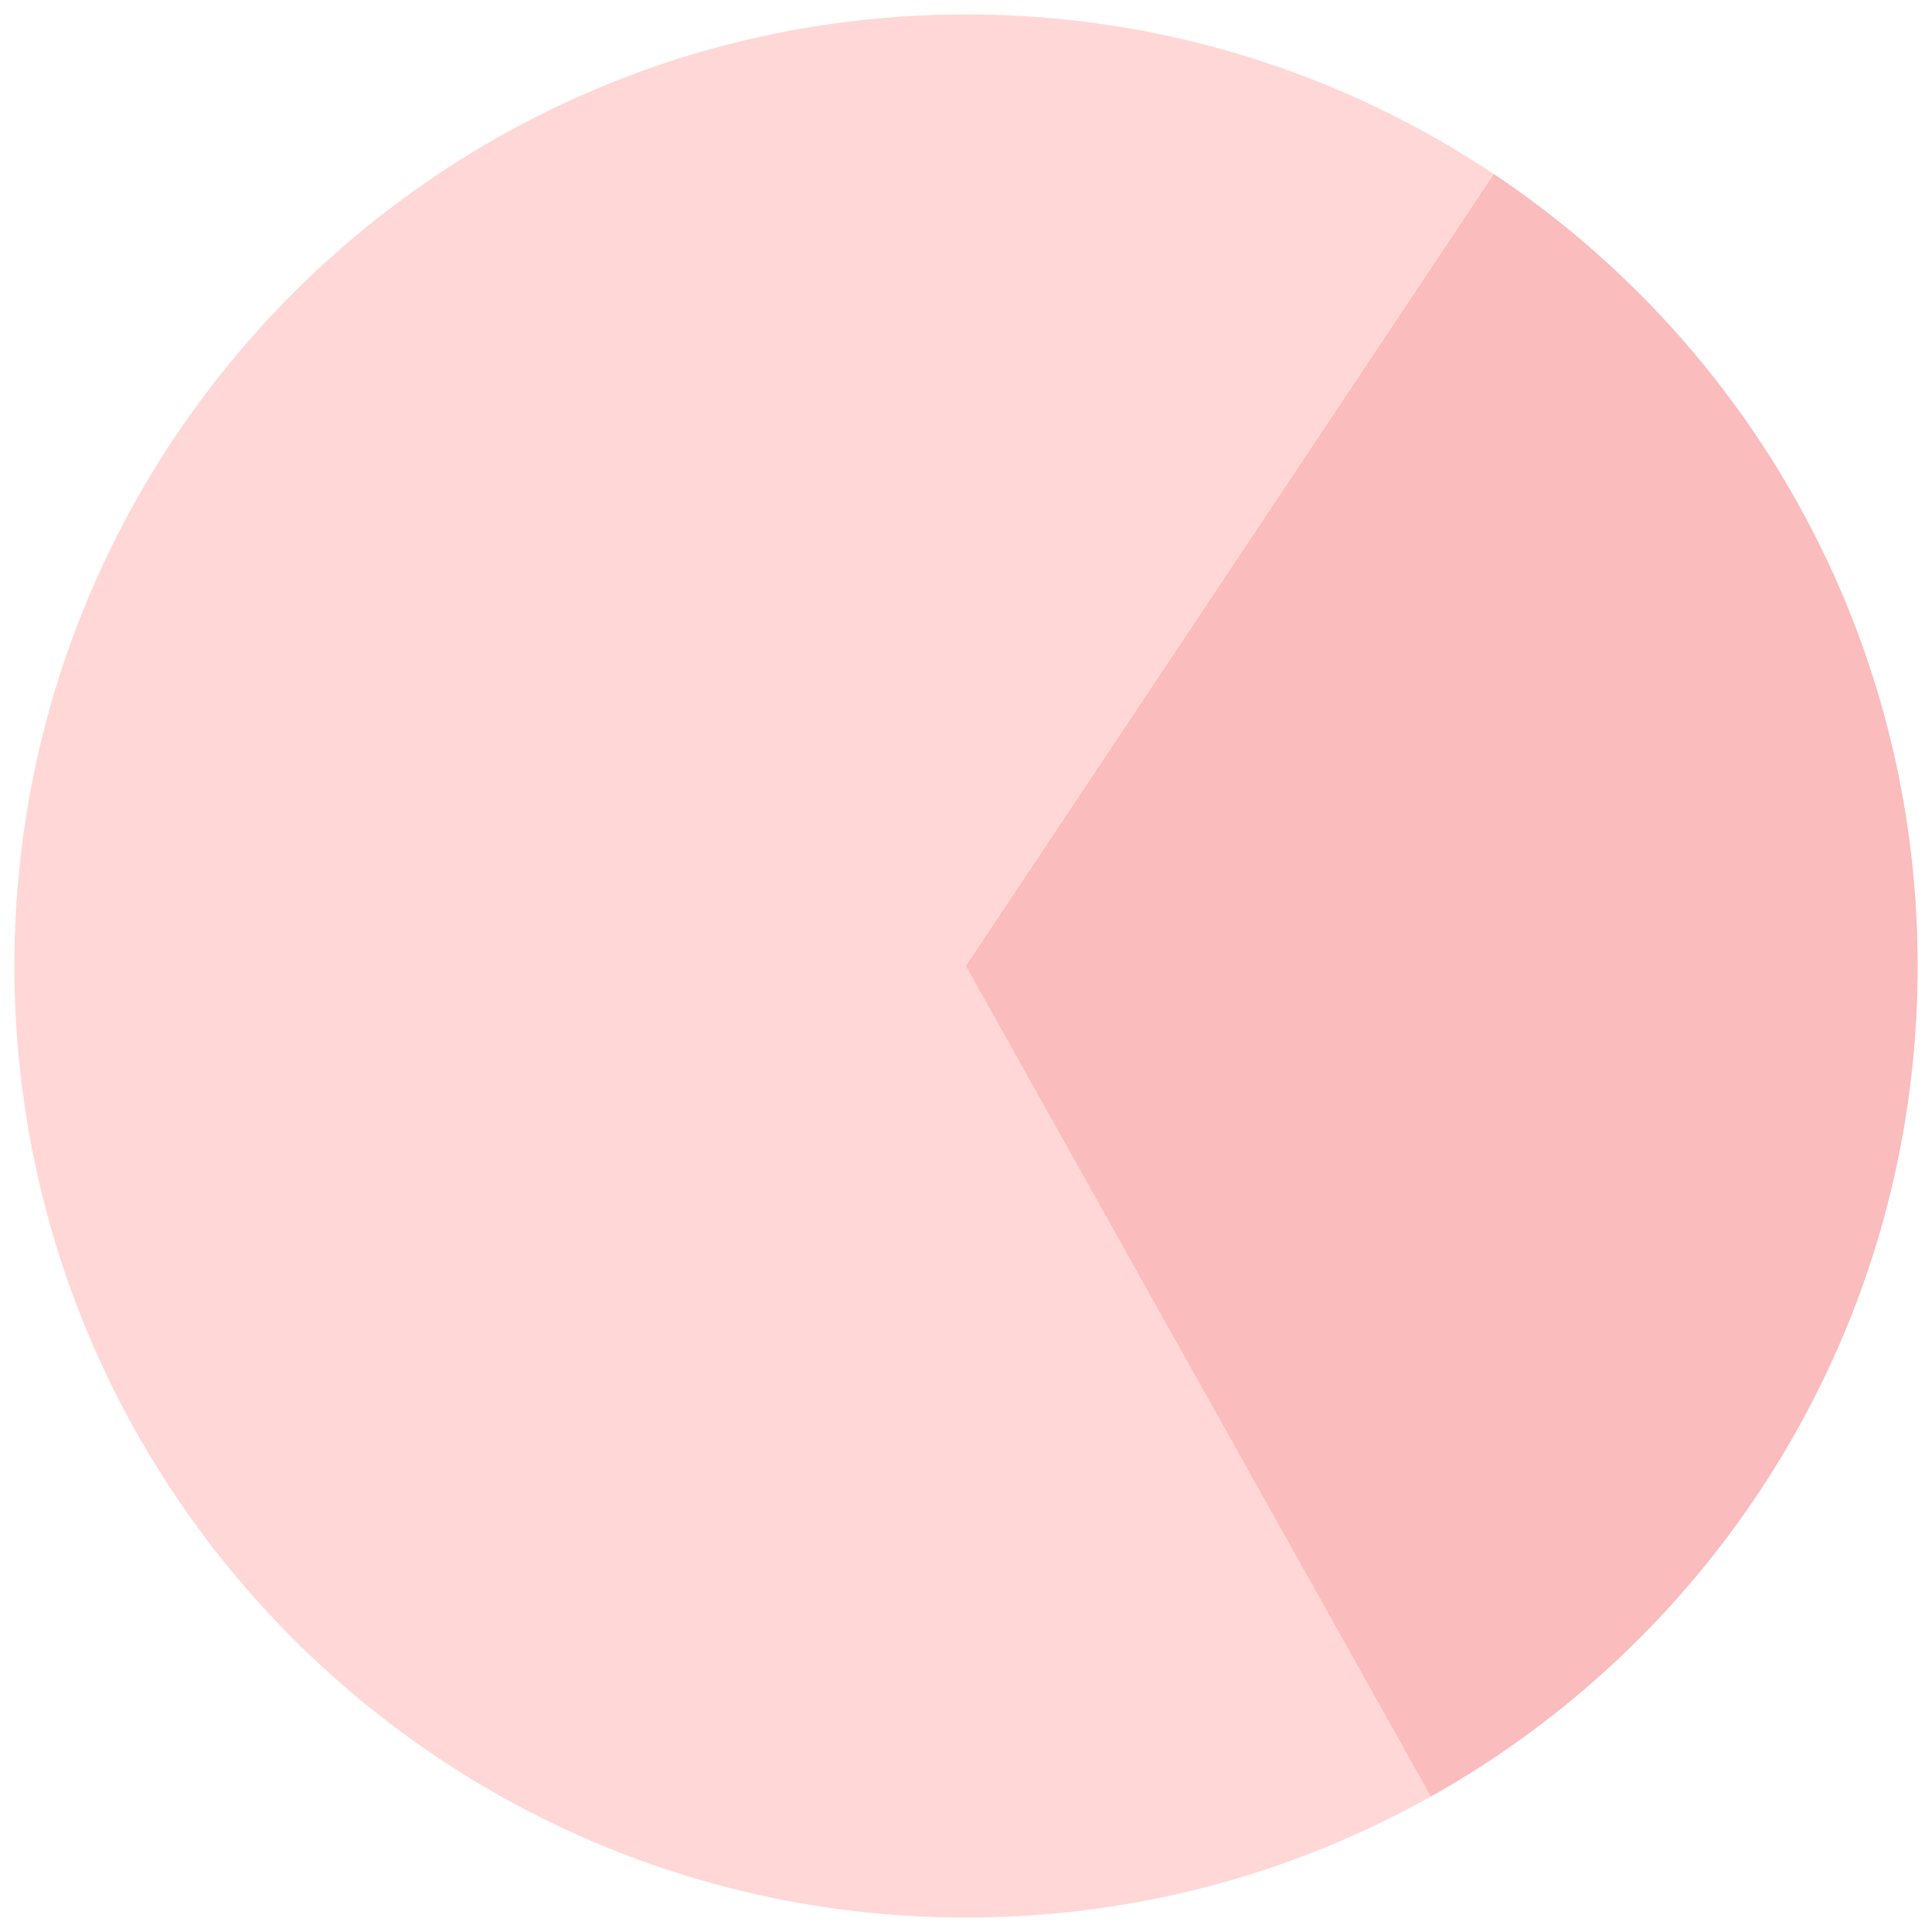 <?xml version="1.0" encoding="utf-8"?>
<svg width="67px" height="67px" viewbox="0 0 67 67" version="1.1" xmlns:xlink="http://www.w3.org/1999/xlink" xmlns="http://www.w3.org/2000/svg">
  <defs>
    <path d="M33 66C51.225 66 66 51.225 66 33C66 14.775 51.225 0 33 0C14.775 0 0 14.775 0 33C0 51.225 14.775 66 33 66Z" id="path_1" />
    <clipPath id="mask_1">
      <use xlink:href="#path_1" />
    </clipPath>
  </defs>
  <g id="Path-11" transform="translate(0.5 0.5)">
    <path d="M33 66C51.225 66 66 51.225 66 33C66 14.775 51.225 0 33 0C14.775 0 0 14.775 0 33C0 51.225 14.775 66 33 66Z" id="Mask" fill="#FFD7D7" fill-rule="evenodd" stroke="none" />
    <g clip-path="url(#mask_1)">
      <path d="M42 33L-1.33227e-13 5L21.763 0L75 0L71.473 16.5L42 33Z" transform="matrix(1.1924881E-08 1 -1 1.1924881E-08 66 -9)" id="Path-11" fill="#FABCBC" fill-rule="evenodd" stroke="none" />
    </g>
  </g>
</svg>